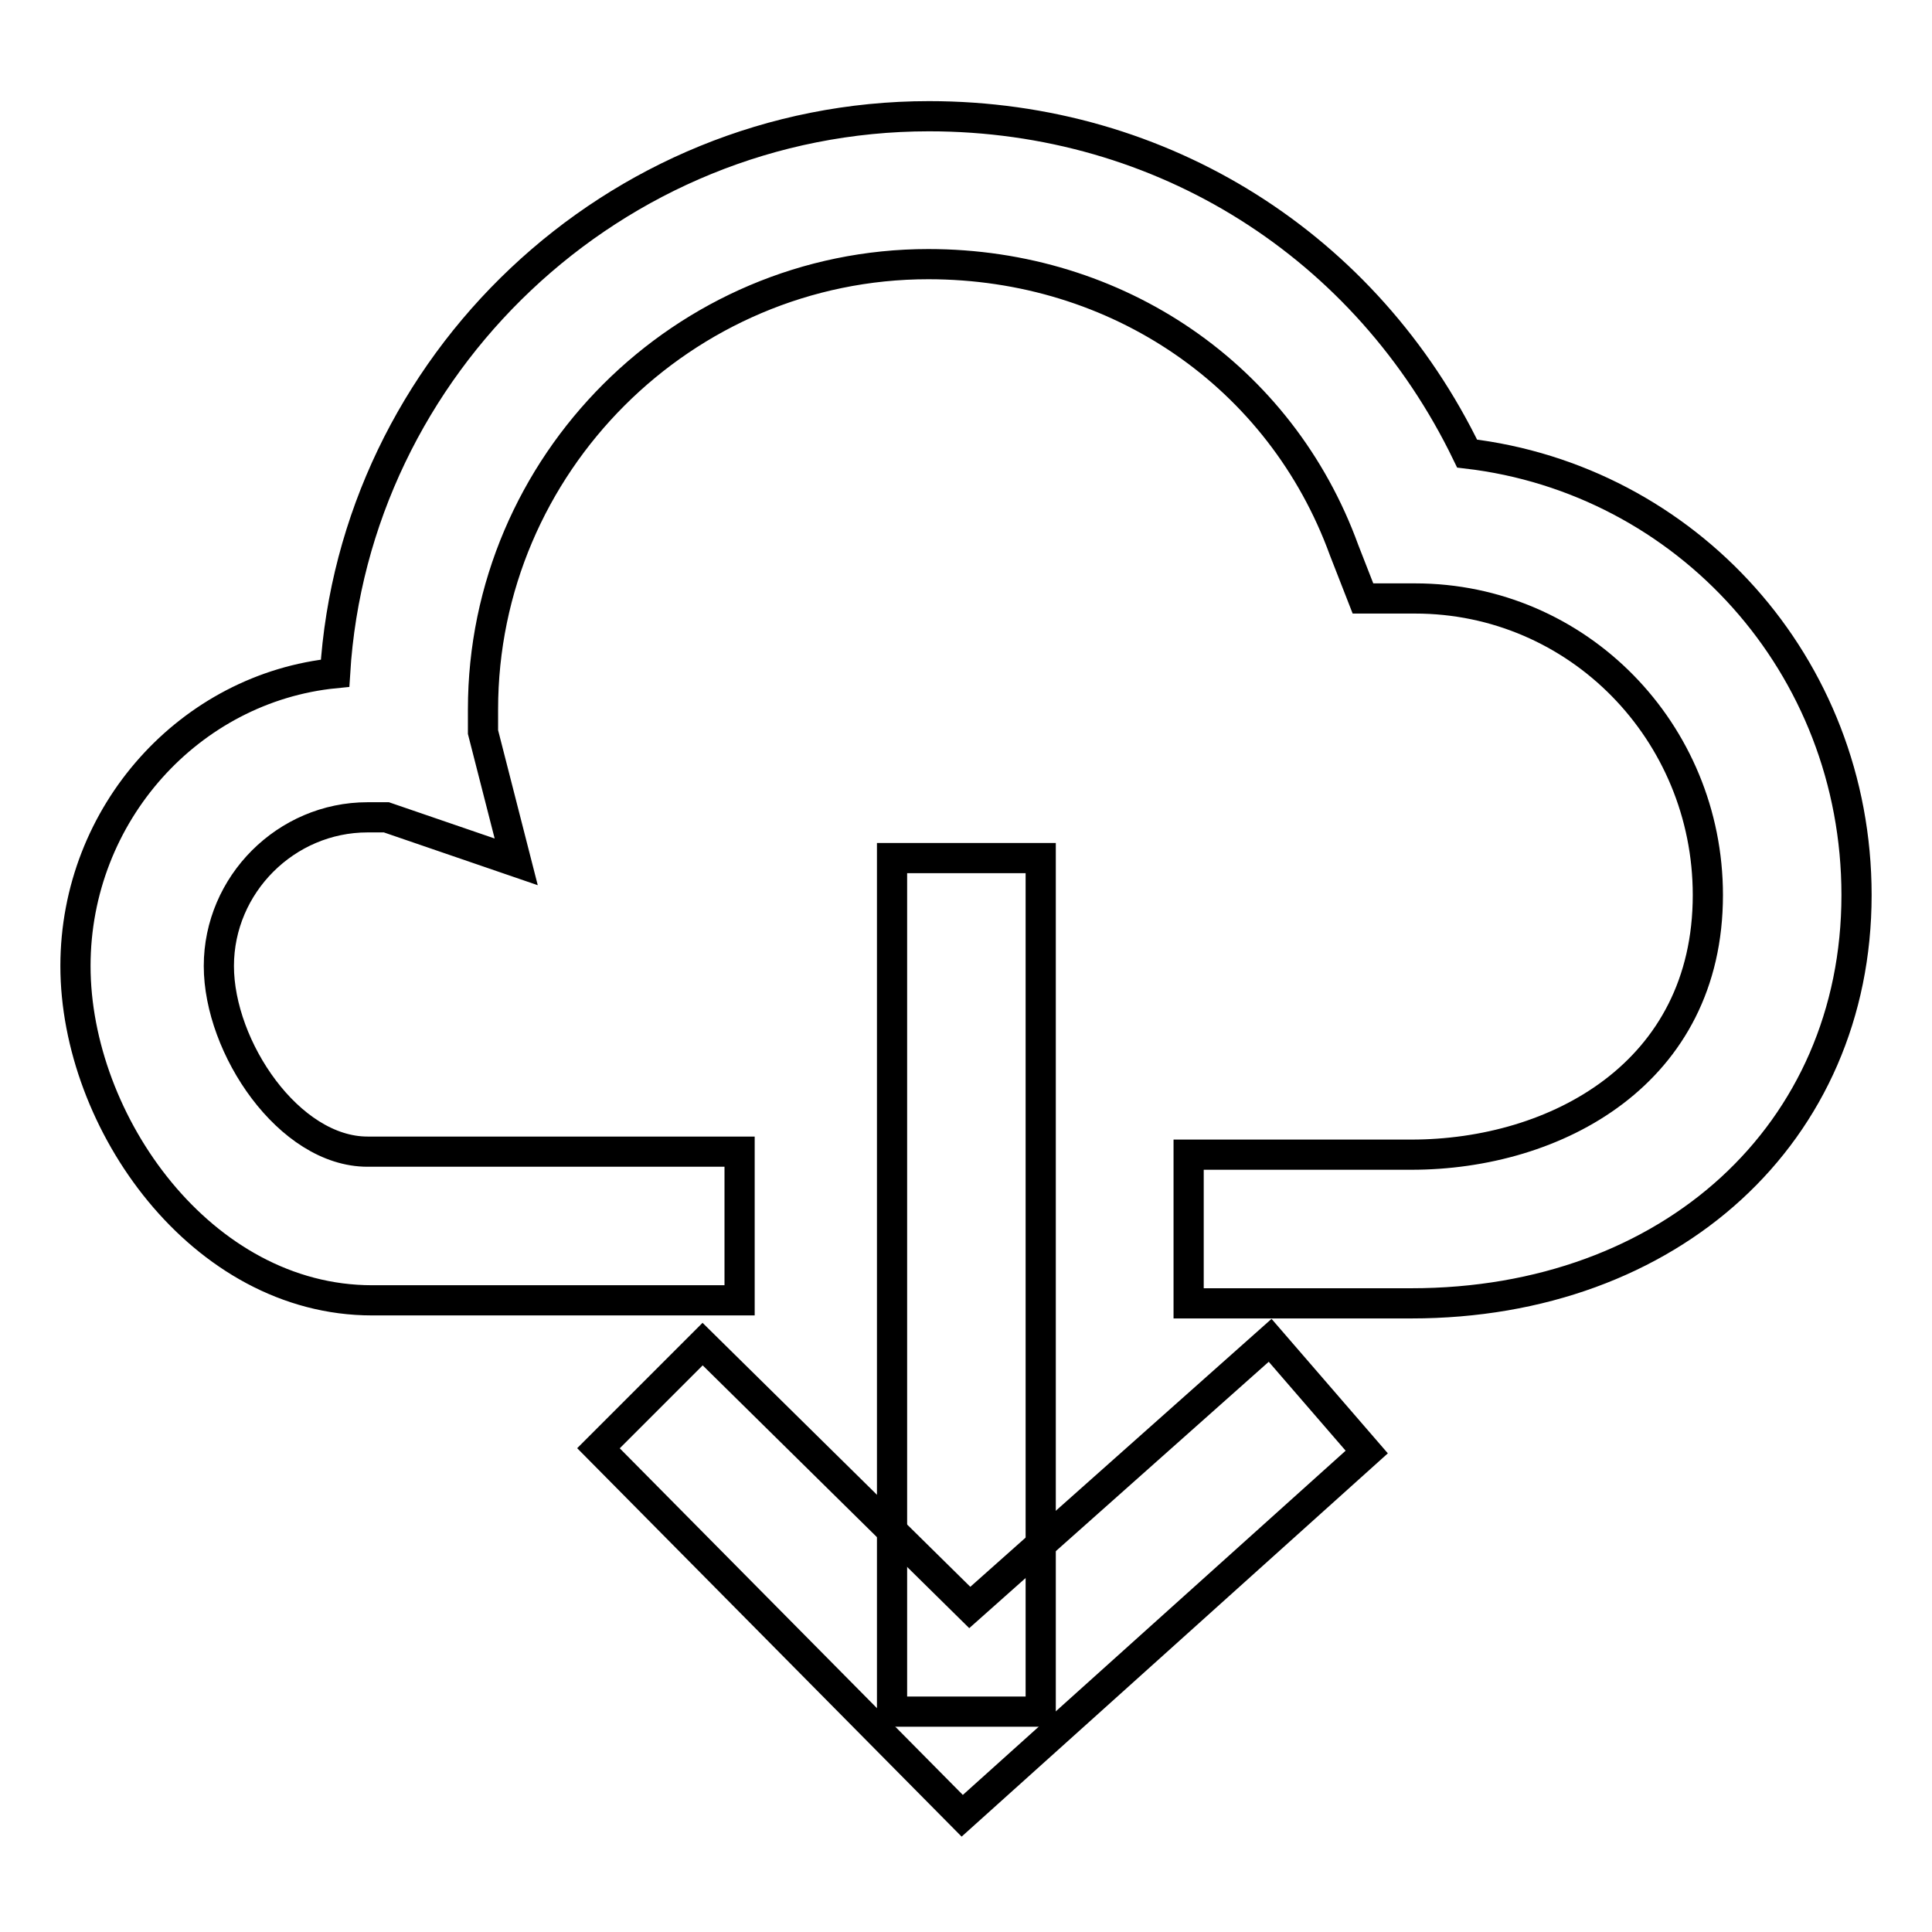 <?xml version="1.0" encoding="utf-8"?>
<!-- Svg Vector Icons : http://www.onlinewebfonts.com/icon -->
<!DOCTYPE svg PUBLIC "-//W3C//DTD SVG 1.1//EN" "http://www.w3.org/Graphics/SVG/1.1/DTD/svg11.dtd">
<svg version="1.1" xmlns="http://www.w3.org/2000/svg" xmlns:xlink="http://www.w3.org/1999/xlink" x="0px" y="0px" viewBox="0 0 256 256" enable-background="new 0 0 256 256" xml:space="preserve">
<g> <path stroke-width="4" fill-opacity="0" stroke="#000000"  d="M187,172.7h-29.5v-19.7H187c19.2,0,39.3-10.8,39.3-34.4c0-21.6-17.2-39.3-38.8-39.3h-6.9l-2.5-6.4 c-8.4-23.1-30-37.9-55.1-37.9c-32.4,0-59,26.5-59,59V97l4.4,17.2l-17.2-5.9h-2.5c-10.8,0-19.7,8.9-19.7,19.7 c0,10.8,9.3,24.6,19.7,24.6H98v19.7H49.3C26.7,172.3,10,148.7,10,128c0-20.2,15.2-36.9,34.4-38.8c2.5-40.8,36.9-73.8,78.7-73.8 c31,0,58,17.2,71.3,44.7c29,3.4,51.6,28,51.6,58.5C246,150.1,221.4,172.7,187,172.7z"/> <path stroke-width="4" fill-opacity="0" stroke="#000000"  d="M127.5,240.6l-48.2-48.7l13.8-13.8l35.4,34.9l39.8-35.4l12.8,14.8L127.5,240.6z"/> <path stroke-width="4" fill-opacity="0" stroke="#000000"  d="M118.2,113.7h19.7v113.1h-19.7V113.7z"/></g>
</svg>